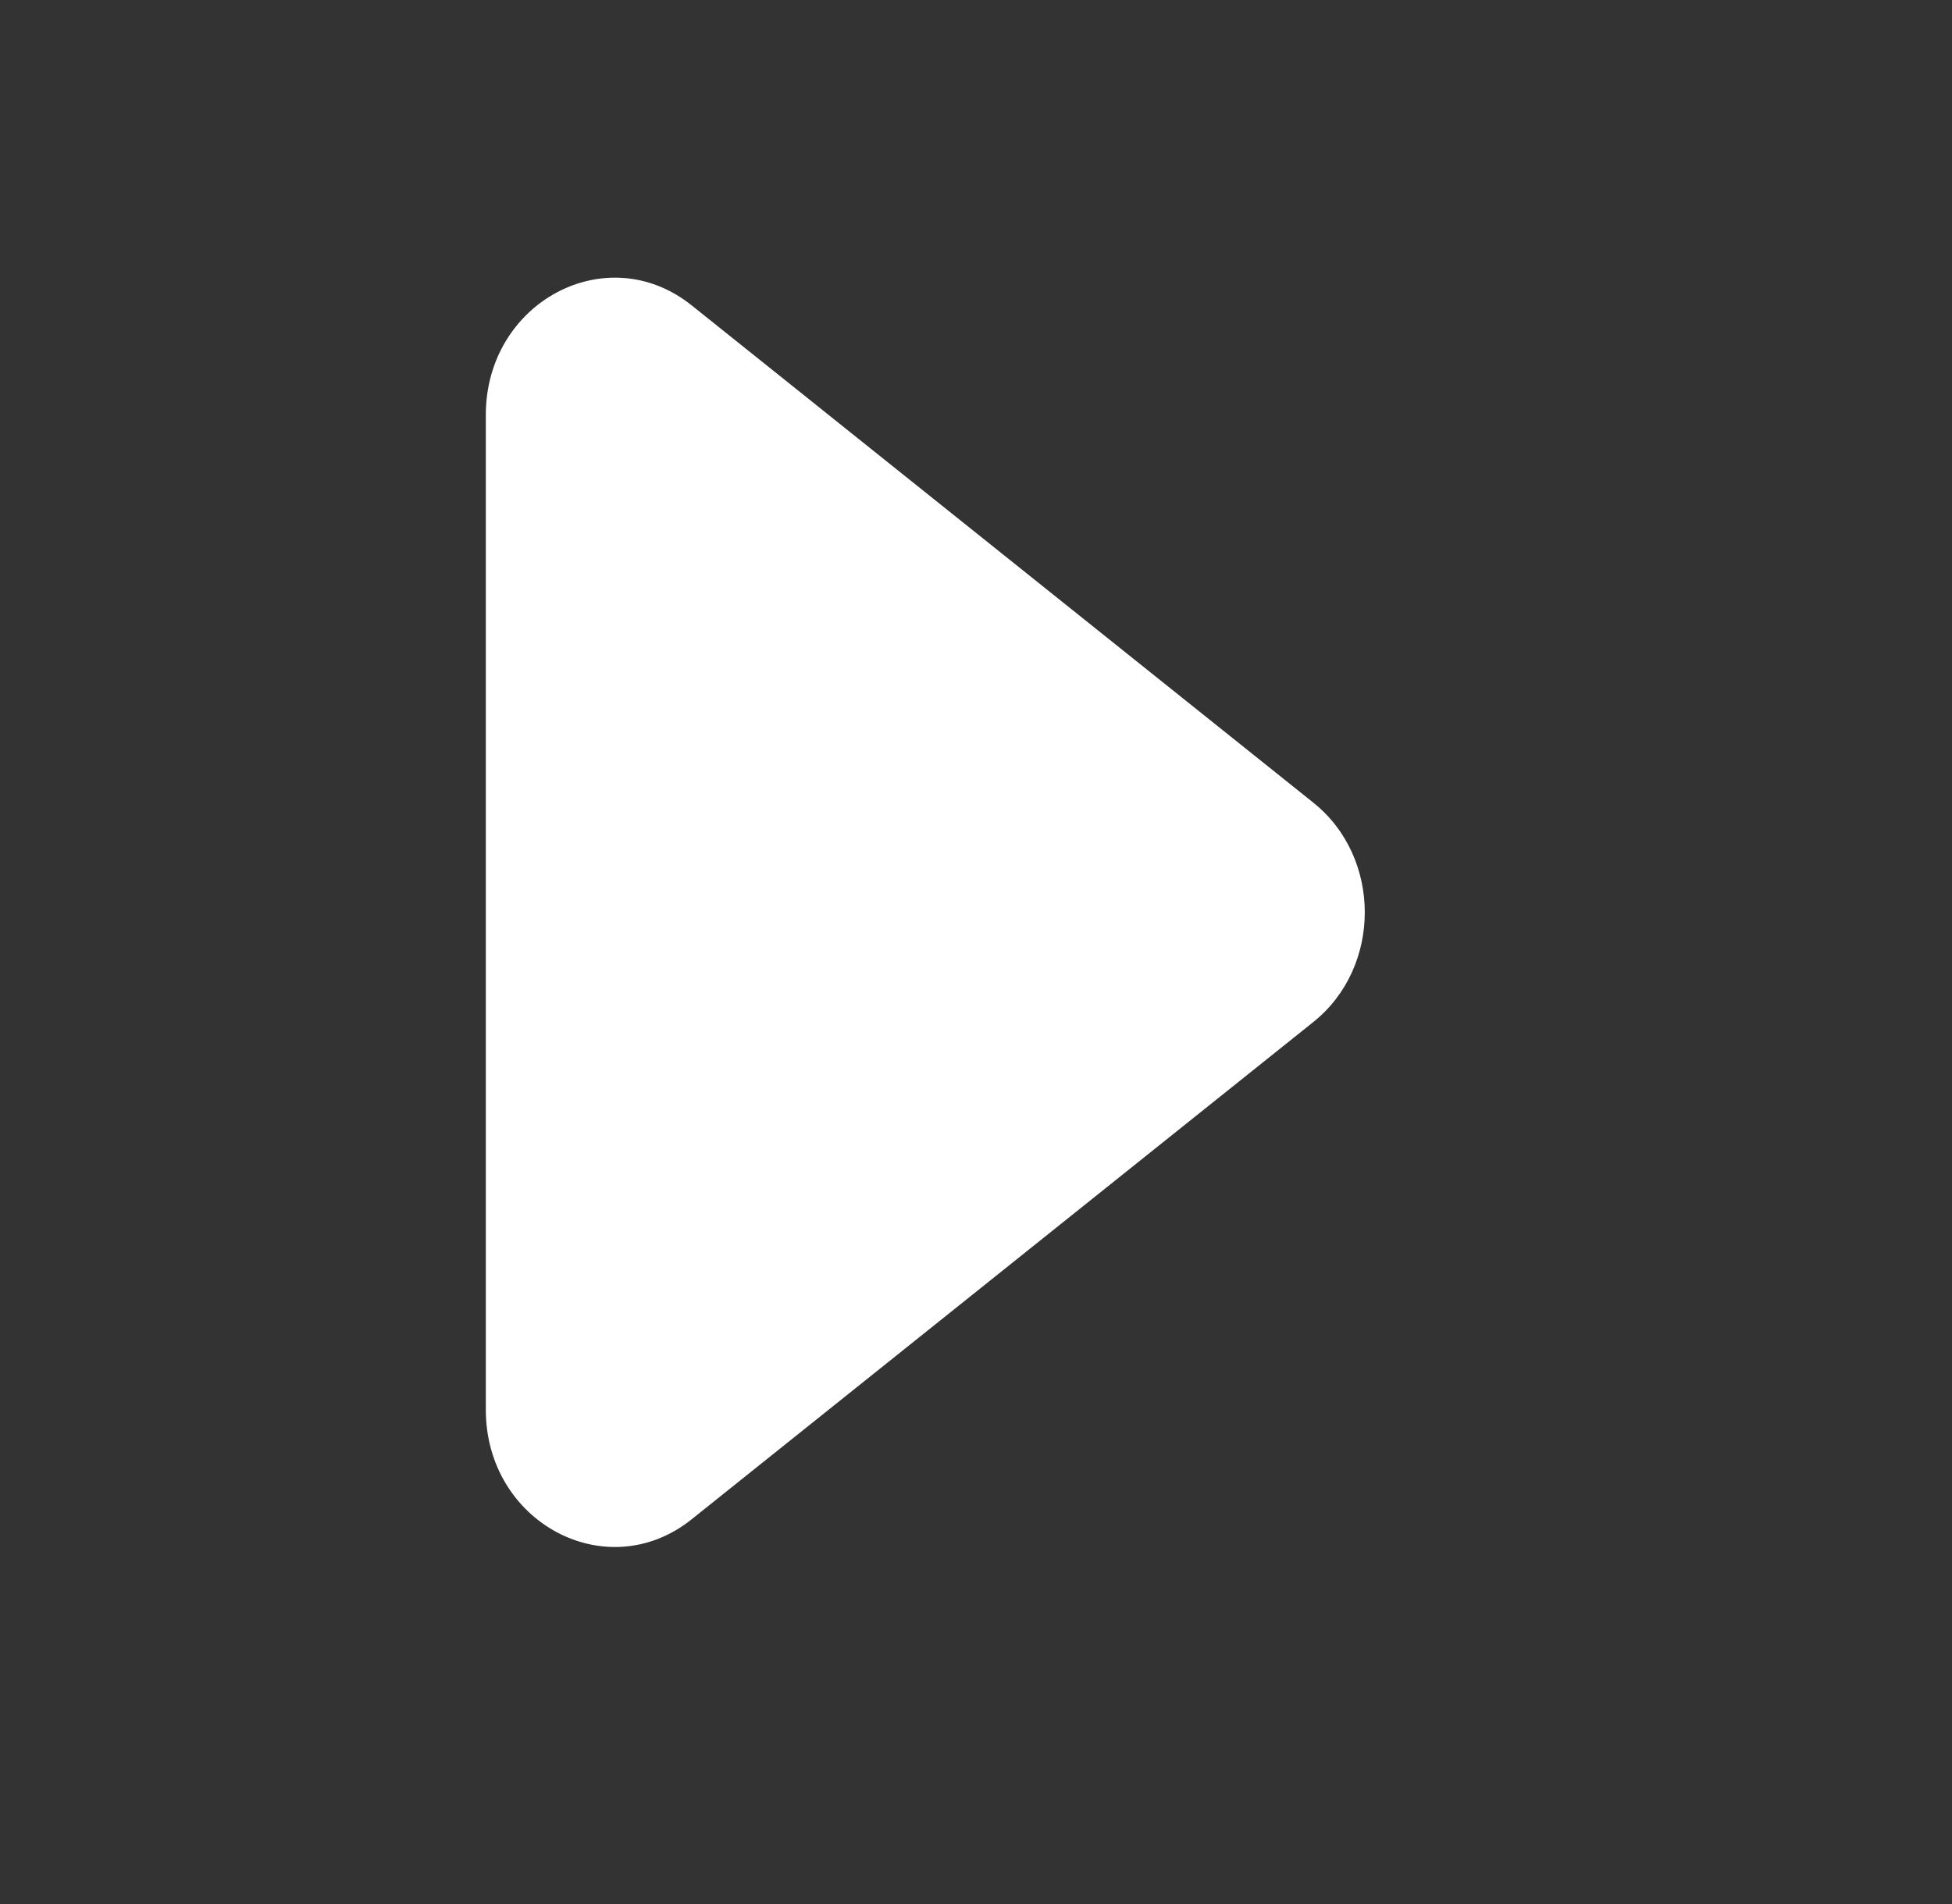 <svg width="41" height="40" viewBox="0 0 41 40" fill="none" xmlns="http://www.w3.org/2000/svg">
<rect x="0" y="0" width="41" height="40" fill="#333333" stroke="none"/>
<path d="M27.586 21.47C29.026 20.318 29.026 18.015 27.586 16.863L14.527 6.415C12.747 4.99 10.204 6.345 10.204 8.718V29.615C10.204 31.988 12.747 33.343 14.527 31.918L27.586 21.47Z" fill="white"/>
</svg>
